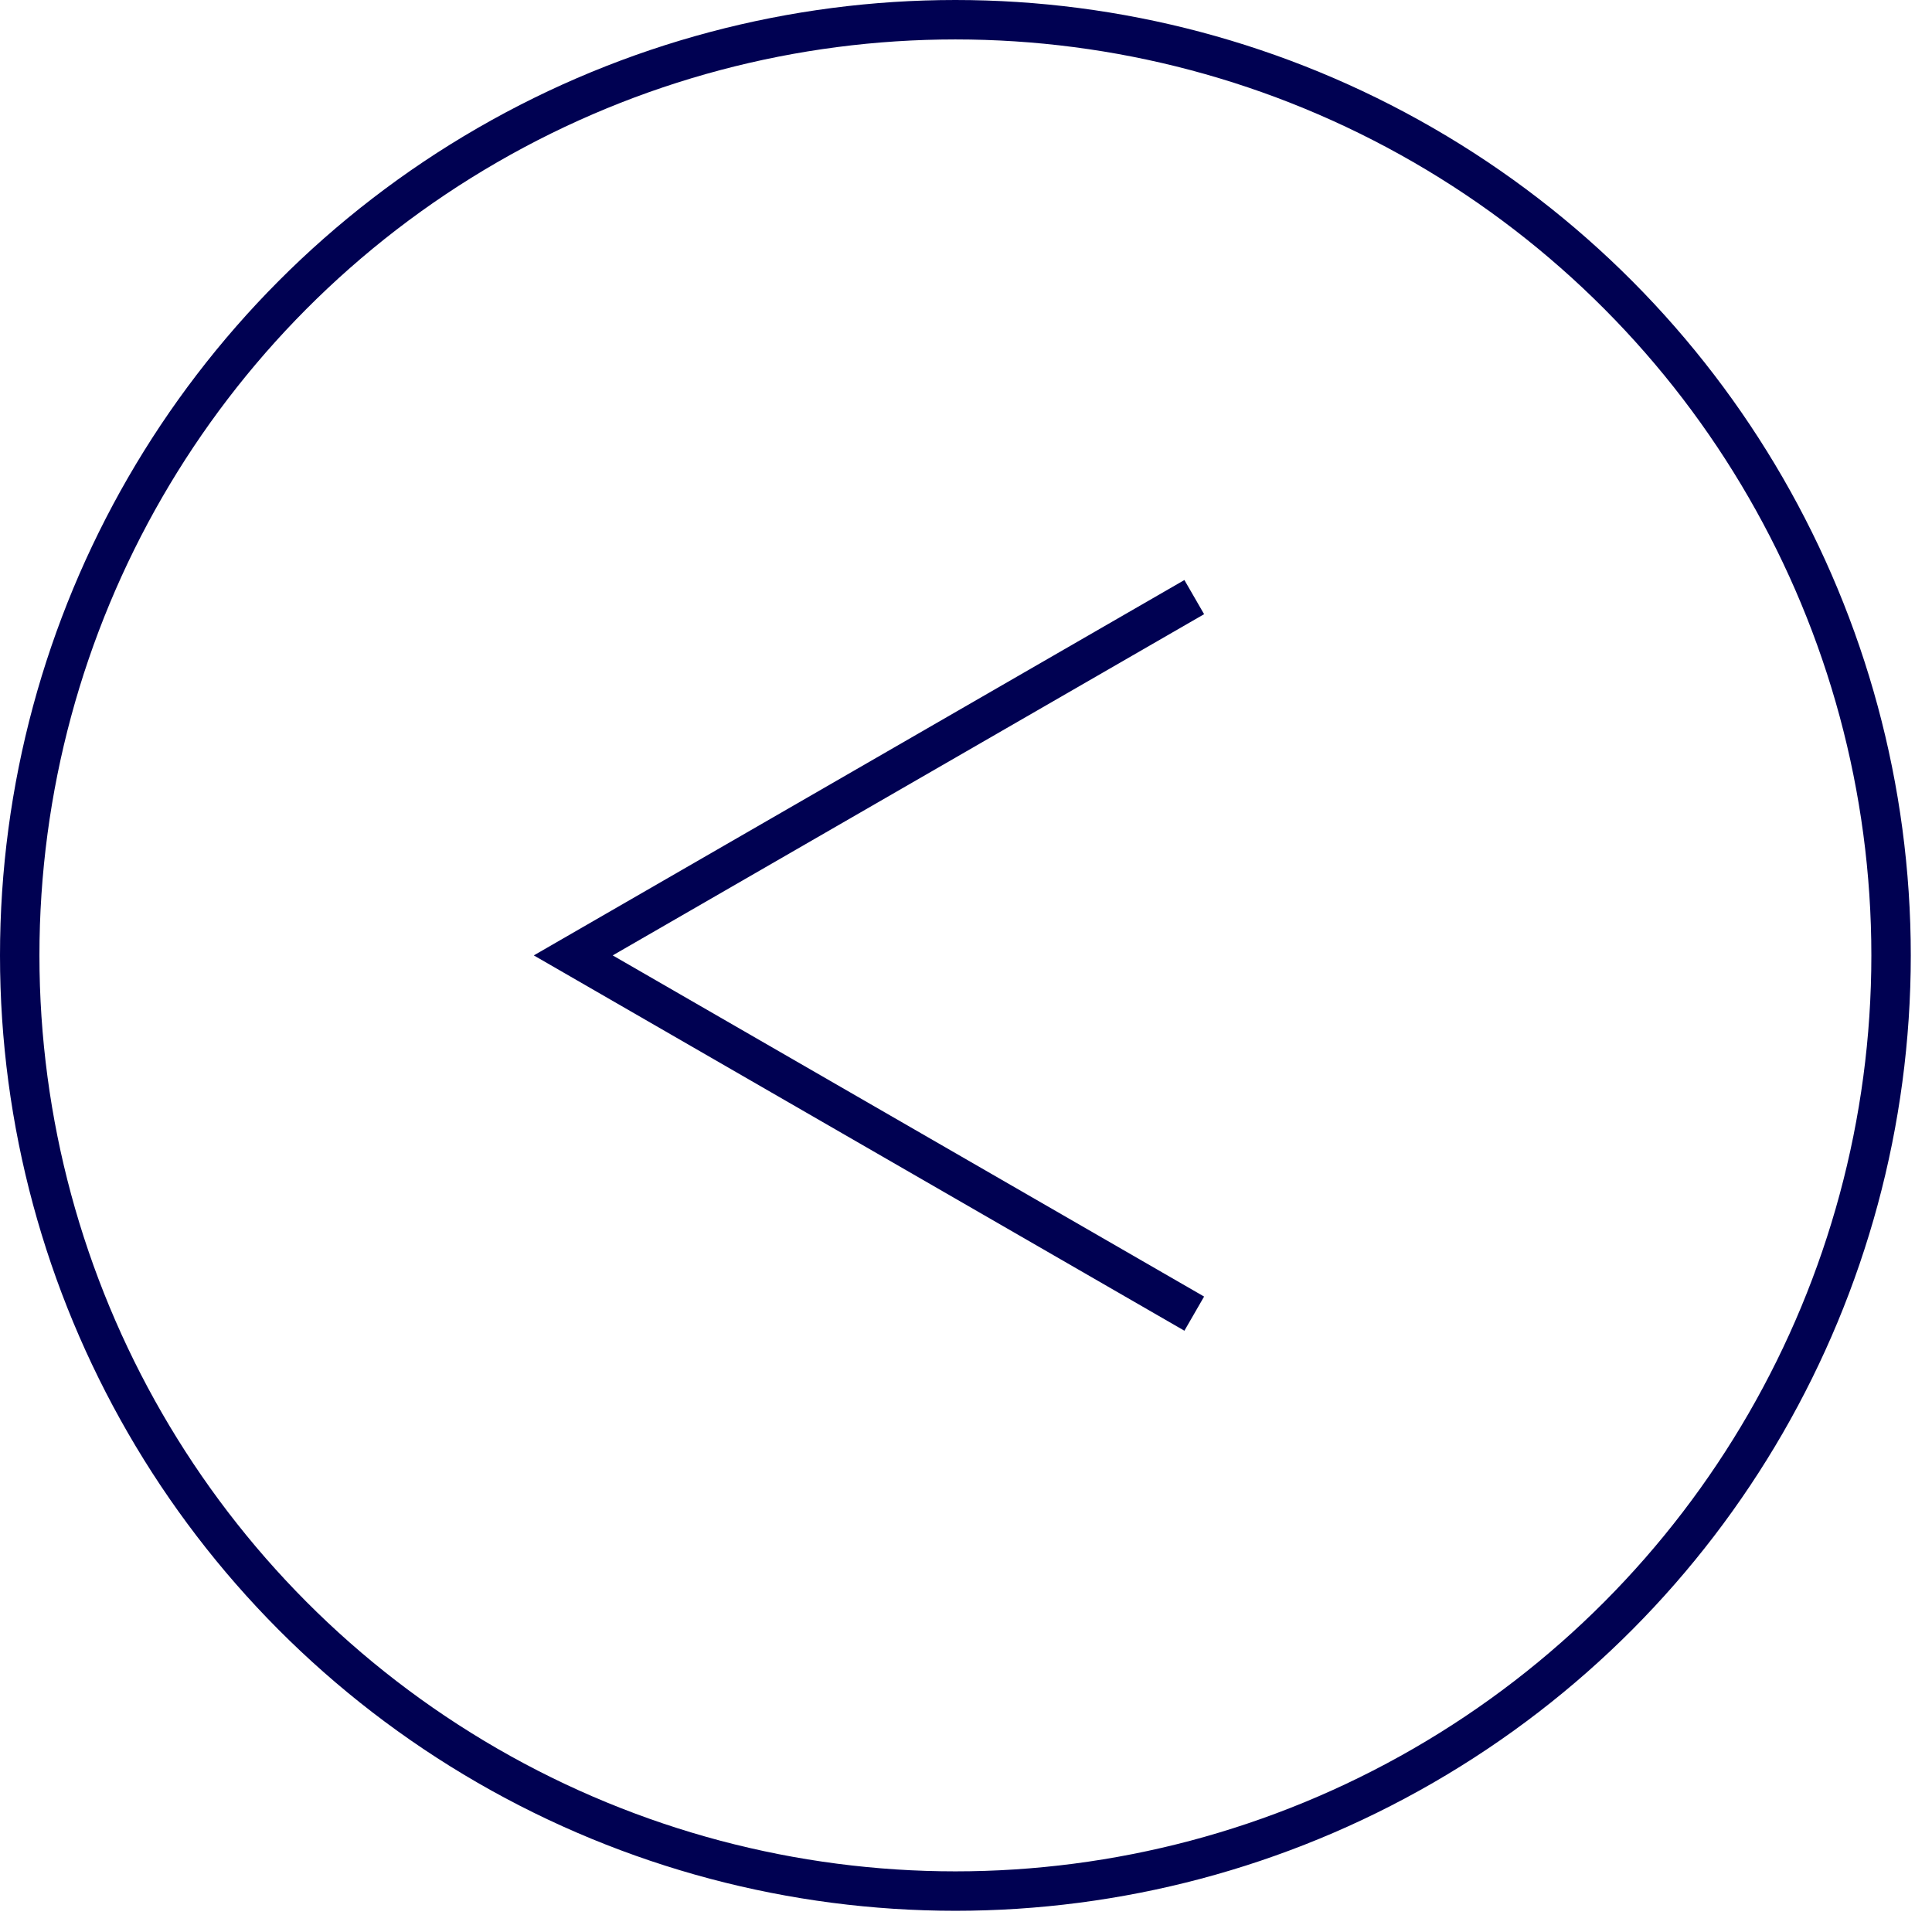 <svg width="49" height="49" viewBox="0 0 49 49" fill="none" xmlns="http://www.w3.org/2000/svg">
<circle cx="24.231" cy="24.231" r="23.731" transform="rotate(-180 24.231 24.231)" stroke="#000152"/>
<path d="M30.289 15.144L14.539 24.231L30.289 33.317" stroke="#000152"/>
</svg>
